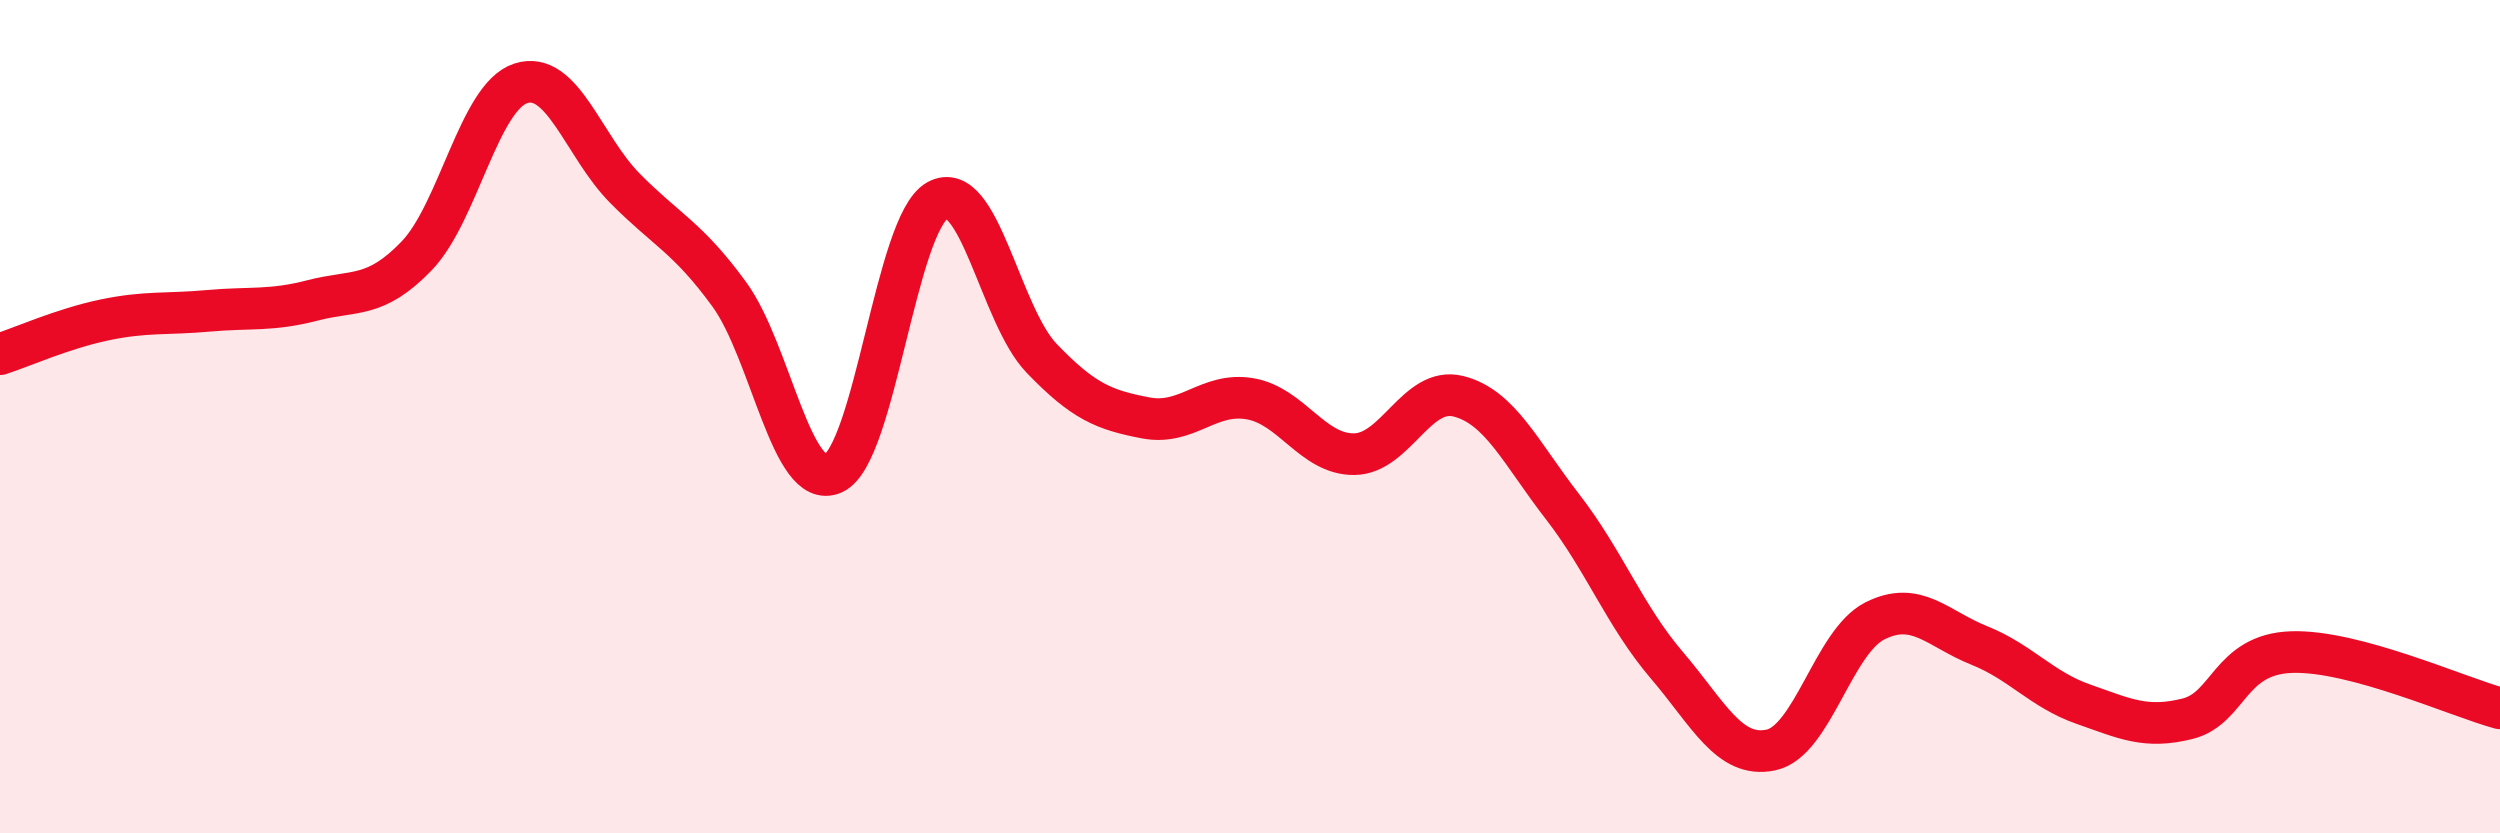 
    <svg width="60" height="20" viewBox="0 0 60 20" xmlns="http://www.w3.org/2000/svg">
      <path
        d="M 0,8.5 C 0.5,8.34 1.5,7.89 2.5,7.68 C 3.5,7.47 4,7.55 5,7.46 C 6,7.37 6.5,7.47 7.5,7.21 C 8.5,6.95 9,7.18 10,6.14 C 11,5.1 11.5,2.32 12.5,2 C 13.5,1.68 14,3.51 15,4.52 C 16,5.53 16.5,5.69 17.5,7.06 C 18.5,8.43 19,11.81 20,11.36 C 21,10.91 21.5,5.36 22.5,4.81 C 23.5,4.26 24,7.56 25,8.6 C 26,9.64 26.5,9.84 27.5,10.03 C 28.5,10.22 29,9.4 30,9.57 C 31,9.74 31.5,10.91 32.5,10.9 C 33.5,10.89 34,9.26 35,9.51 C 36,9.76 36.5,10.87 37.5,12.16 C 38.5,13.45 39,14.79 40,15.96 C 41,17.13 41.5,18.21 42.5,18 C 43.5,17.79 44,15.4 45,14.9 C 46,14.4 46.5,15.09 47.5,15.49 C 48.5,15.89 49,16.55 50,16.9 C 51,17.25 51.5,17.5 52.5,17.25 C 53.5,17 53.5,15.7 55,15.65 C 56.5,15.6 59,16.73 60,17L60 20L0 20Z"
        fill="#EB0A25"
        opacity="0.1"
        stroke-linecap="round"
        stroke-linejoin="round"
      />
      <path
        d="M 0,8.5 C 0.5,8.34 1.5,7.89 2.5,7.68 C 3.5,7.47 4,7.55 5,7.46 C 6,7.37 6.5,7.47 7.5,7.21 C 8.5,6.95 9,7.18 10,6.14 C 11,5.1 11.5,2.32 12.5,2 C 13.5,1.68 14,3.51 15,4.52 C 16,5.53 16.5,5.69 17.5,7.06 C 18.5,8.43 19,11.81 20,11.36 C 21,10.91 21.5,5.36 22.5,4.81 C 23.5,4.26 24,7.56 25,8.6 C 26,9.64 26.5,9.84 27.5,10.03 C 28.5,10.22 29,9.4 30,9.57 C 31,9.74 31.5,10.91 32.5,10.9 C 33.5,10.89 34,9.26 35,9.51 C 36,9.76 36.5,10.87 37.5,12.16 C 38.5,13.45 39,14.79 40,15.96 C 41,17.13 41.5,18.21 42.5,18 C 43.5,17.79 44,15.4 45,14.9 C 46,14.4 46.5,15.09 47.5,15.49 C 48.5,15.89 49,16.55 50,16.9 C 51,17.25 51.5,17.5 52.5,17.25 C 53.5,17 53.5,15.7 55,15.65 C 56.5,15.6 59,16.73 60,17"
        stroke="#EB0A25"
        stroke-width="1"
        fill="none"
        stroke-linecap="round"
        stroke-linejoin="round"
      />
    </svg>
  